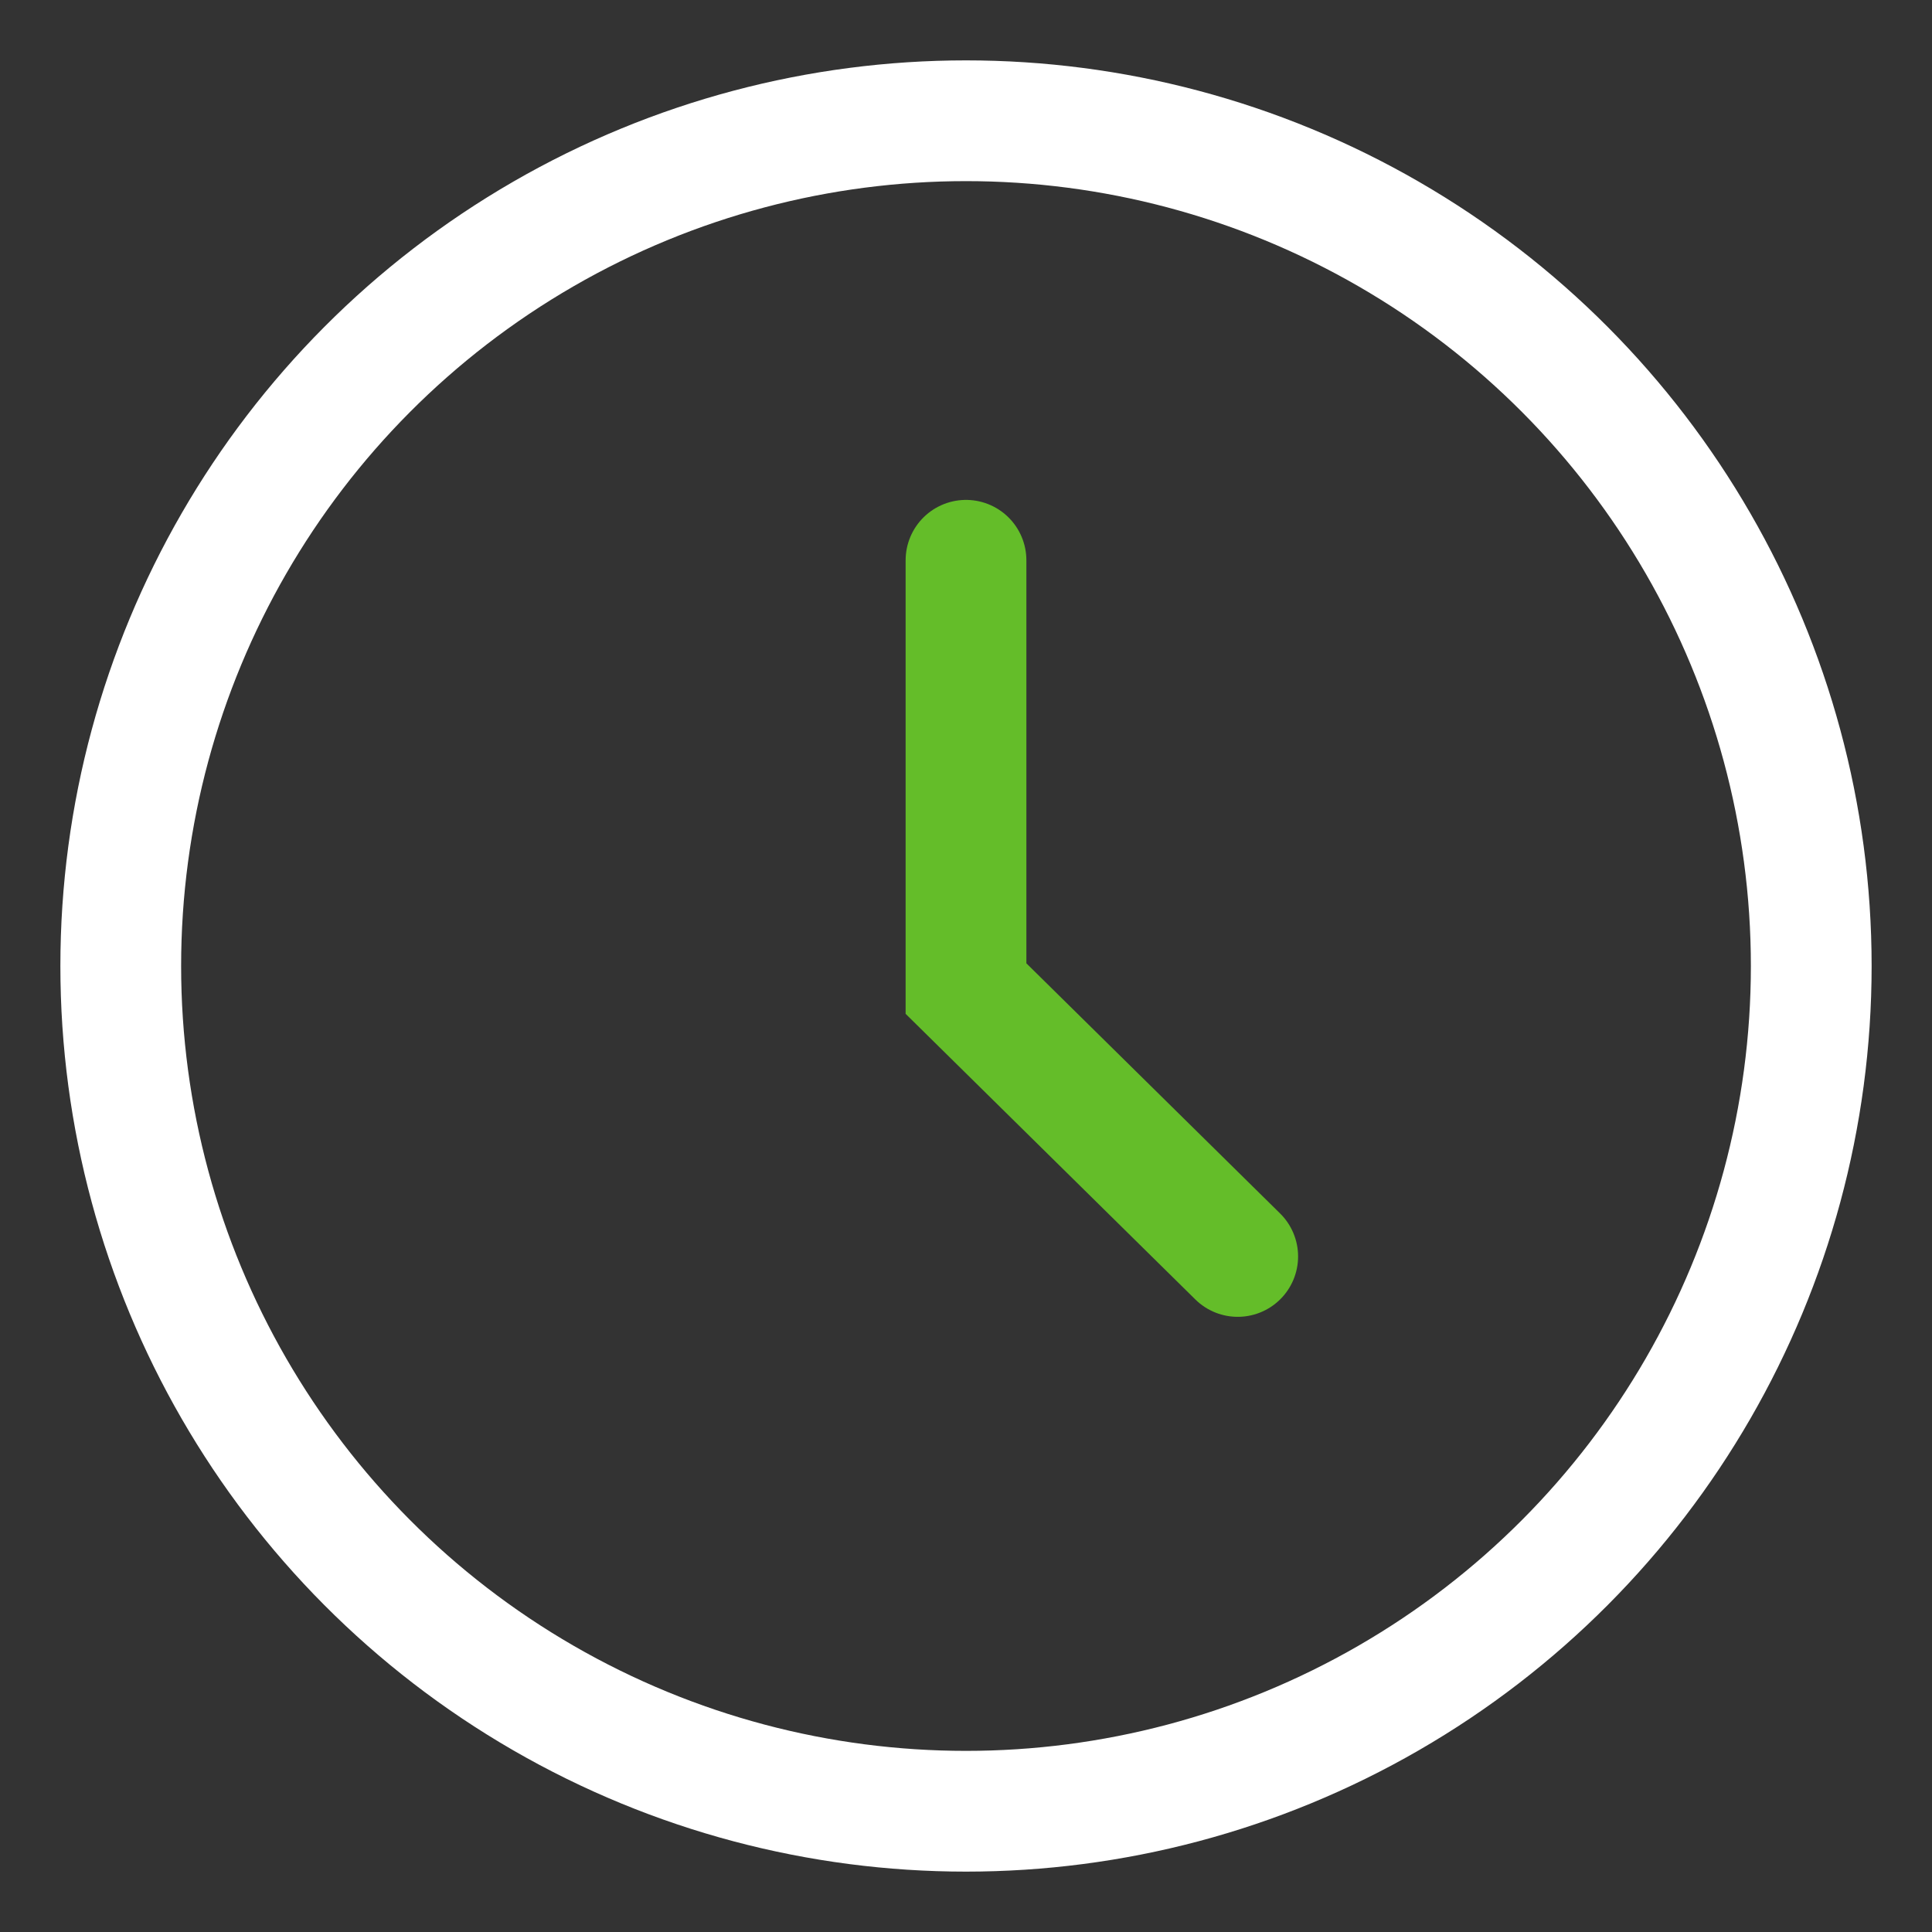 <svg width="80" height="80" viewBox="0 0 80 80" fill="none" xmlns="http://www.w3.org/2000/svg">
<rect x="0" y="0" width="80" height="80" fill="#333333" stroke="none"/>
<path d="M40 23.2V40.935L51.251 52.027" stroke="#64BD29" stroke-width="5" stroke-linecap="round"/>
<circle cx="40" cy="40" r="35" stroke="white" stroke-width="5"/>
</svg>
